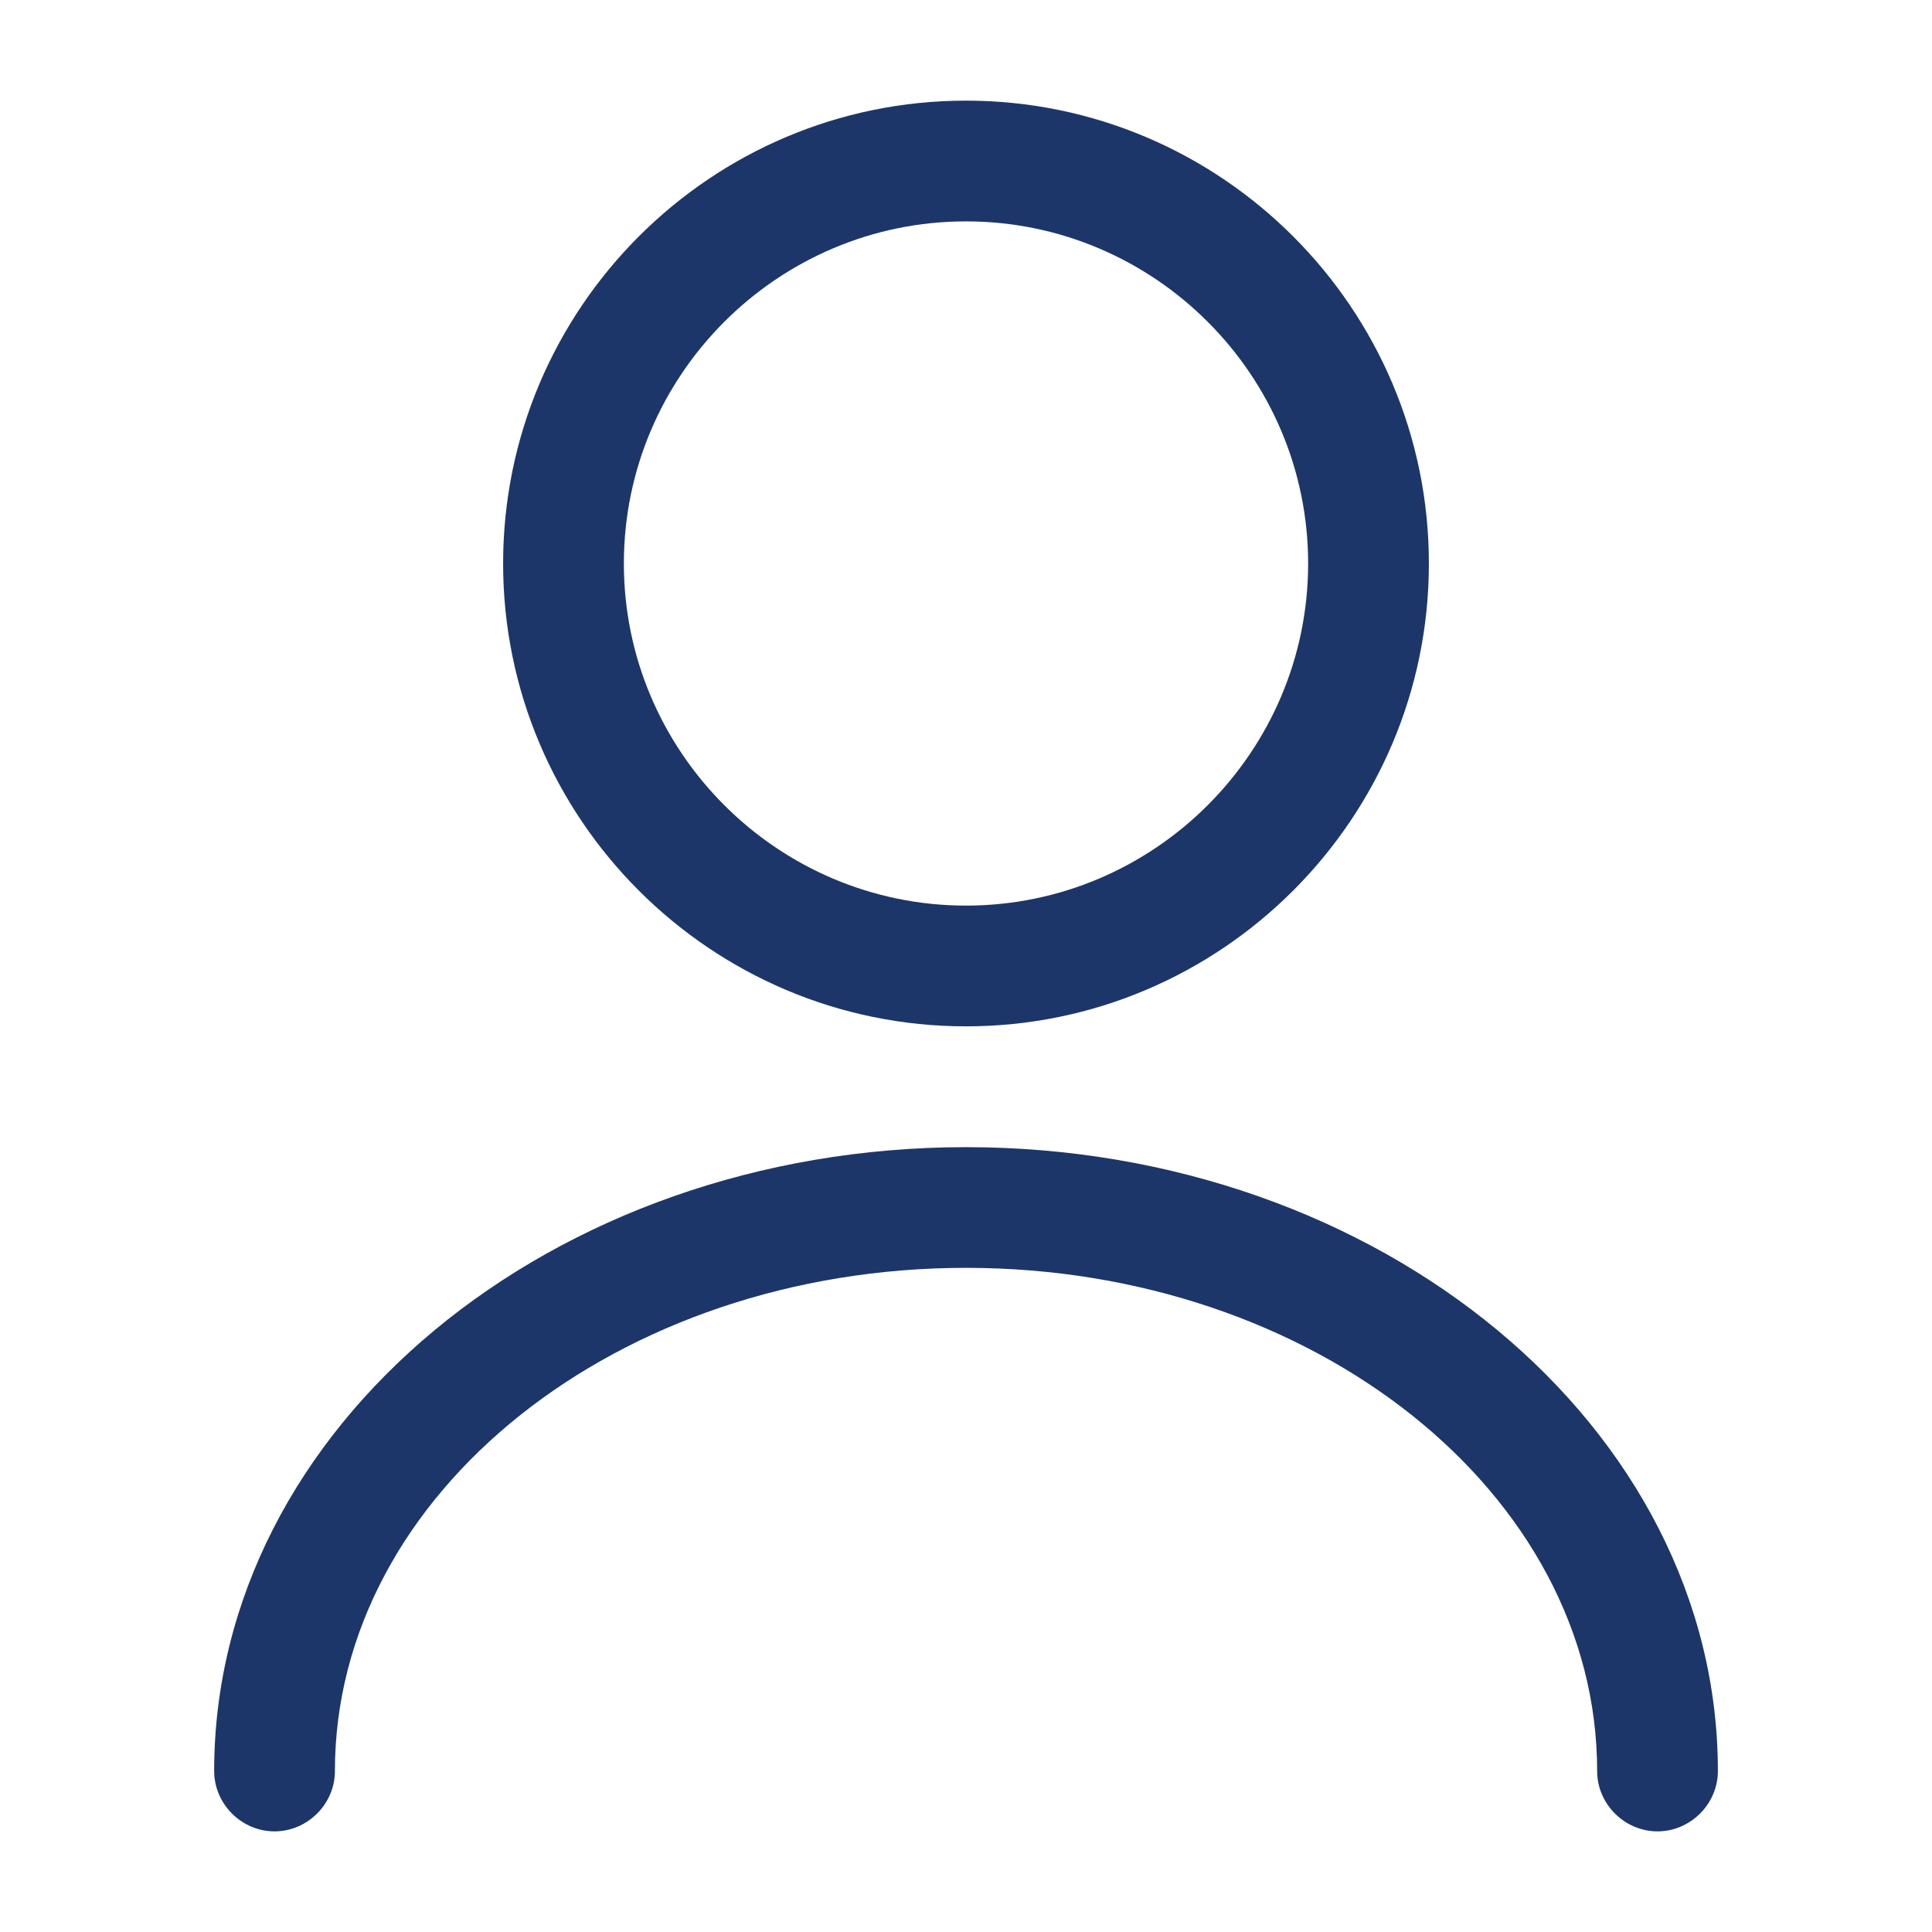 <svg width="34" height="34" viewBox="0 0 34 34" fill="none" xmlns="http://www.w3.org/2000/svg">
<path d="M17 18.062C12.509 18.062 8.854 14.407 8.854 9.917C8.854 5.426 12.509 1.771 17 1.771C21.491 1.771 25.146 5.426 25.146 9.917C25.146 14.407 21.491 18.062 17 18.062ZM17 3.896C13.685 3.896 10.979 6.602 10.979 9.917C10.979 13.232 13.685 15.937 17 15.937C20.315 15.937 23.021 13.232 23.021 9.917C23.021 6.602 20.315 3.896 17 3.896Z" fill="#1D3669"/>
<path d="M29.169 32.229C28.588 32.229 28.107 31.747 28.107 31.167C28.107 26.279 23.12 22.312 17 22.312C10.88 22.312 5.894 26.279 5.894 31.167C5.894 31.747 5.412 32.229 4.831 32.229C4.25 32.229 3.769 31.747 3.769 31.167C3.769 25.117 9.704 20.188 17 20.188C24.296 20.188 30.232 25.117 30.232 31.167C30.232 31.747 29.75 32.229 29.169 32.229Z" fill="#1D3669"/>
</svg>
